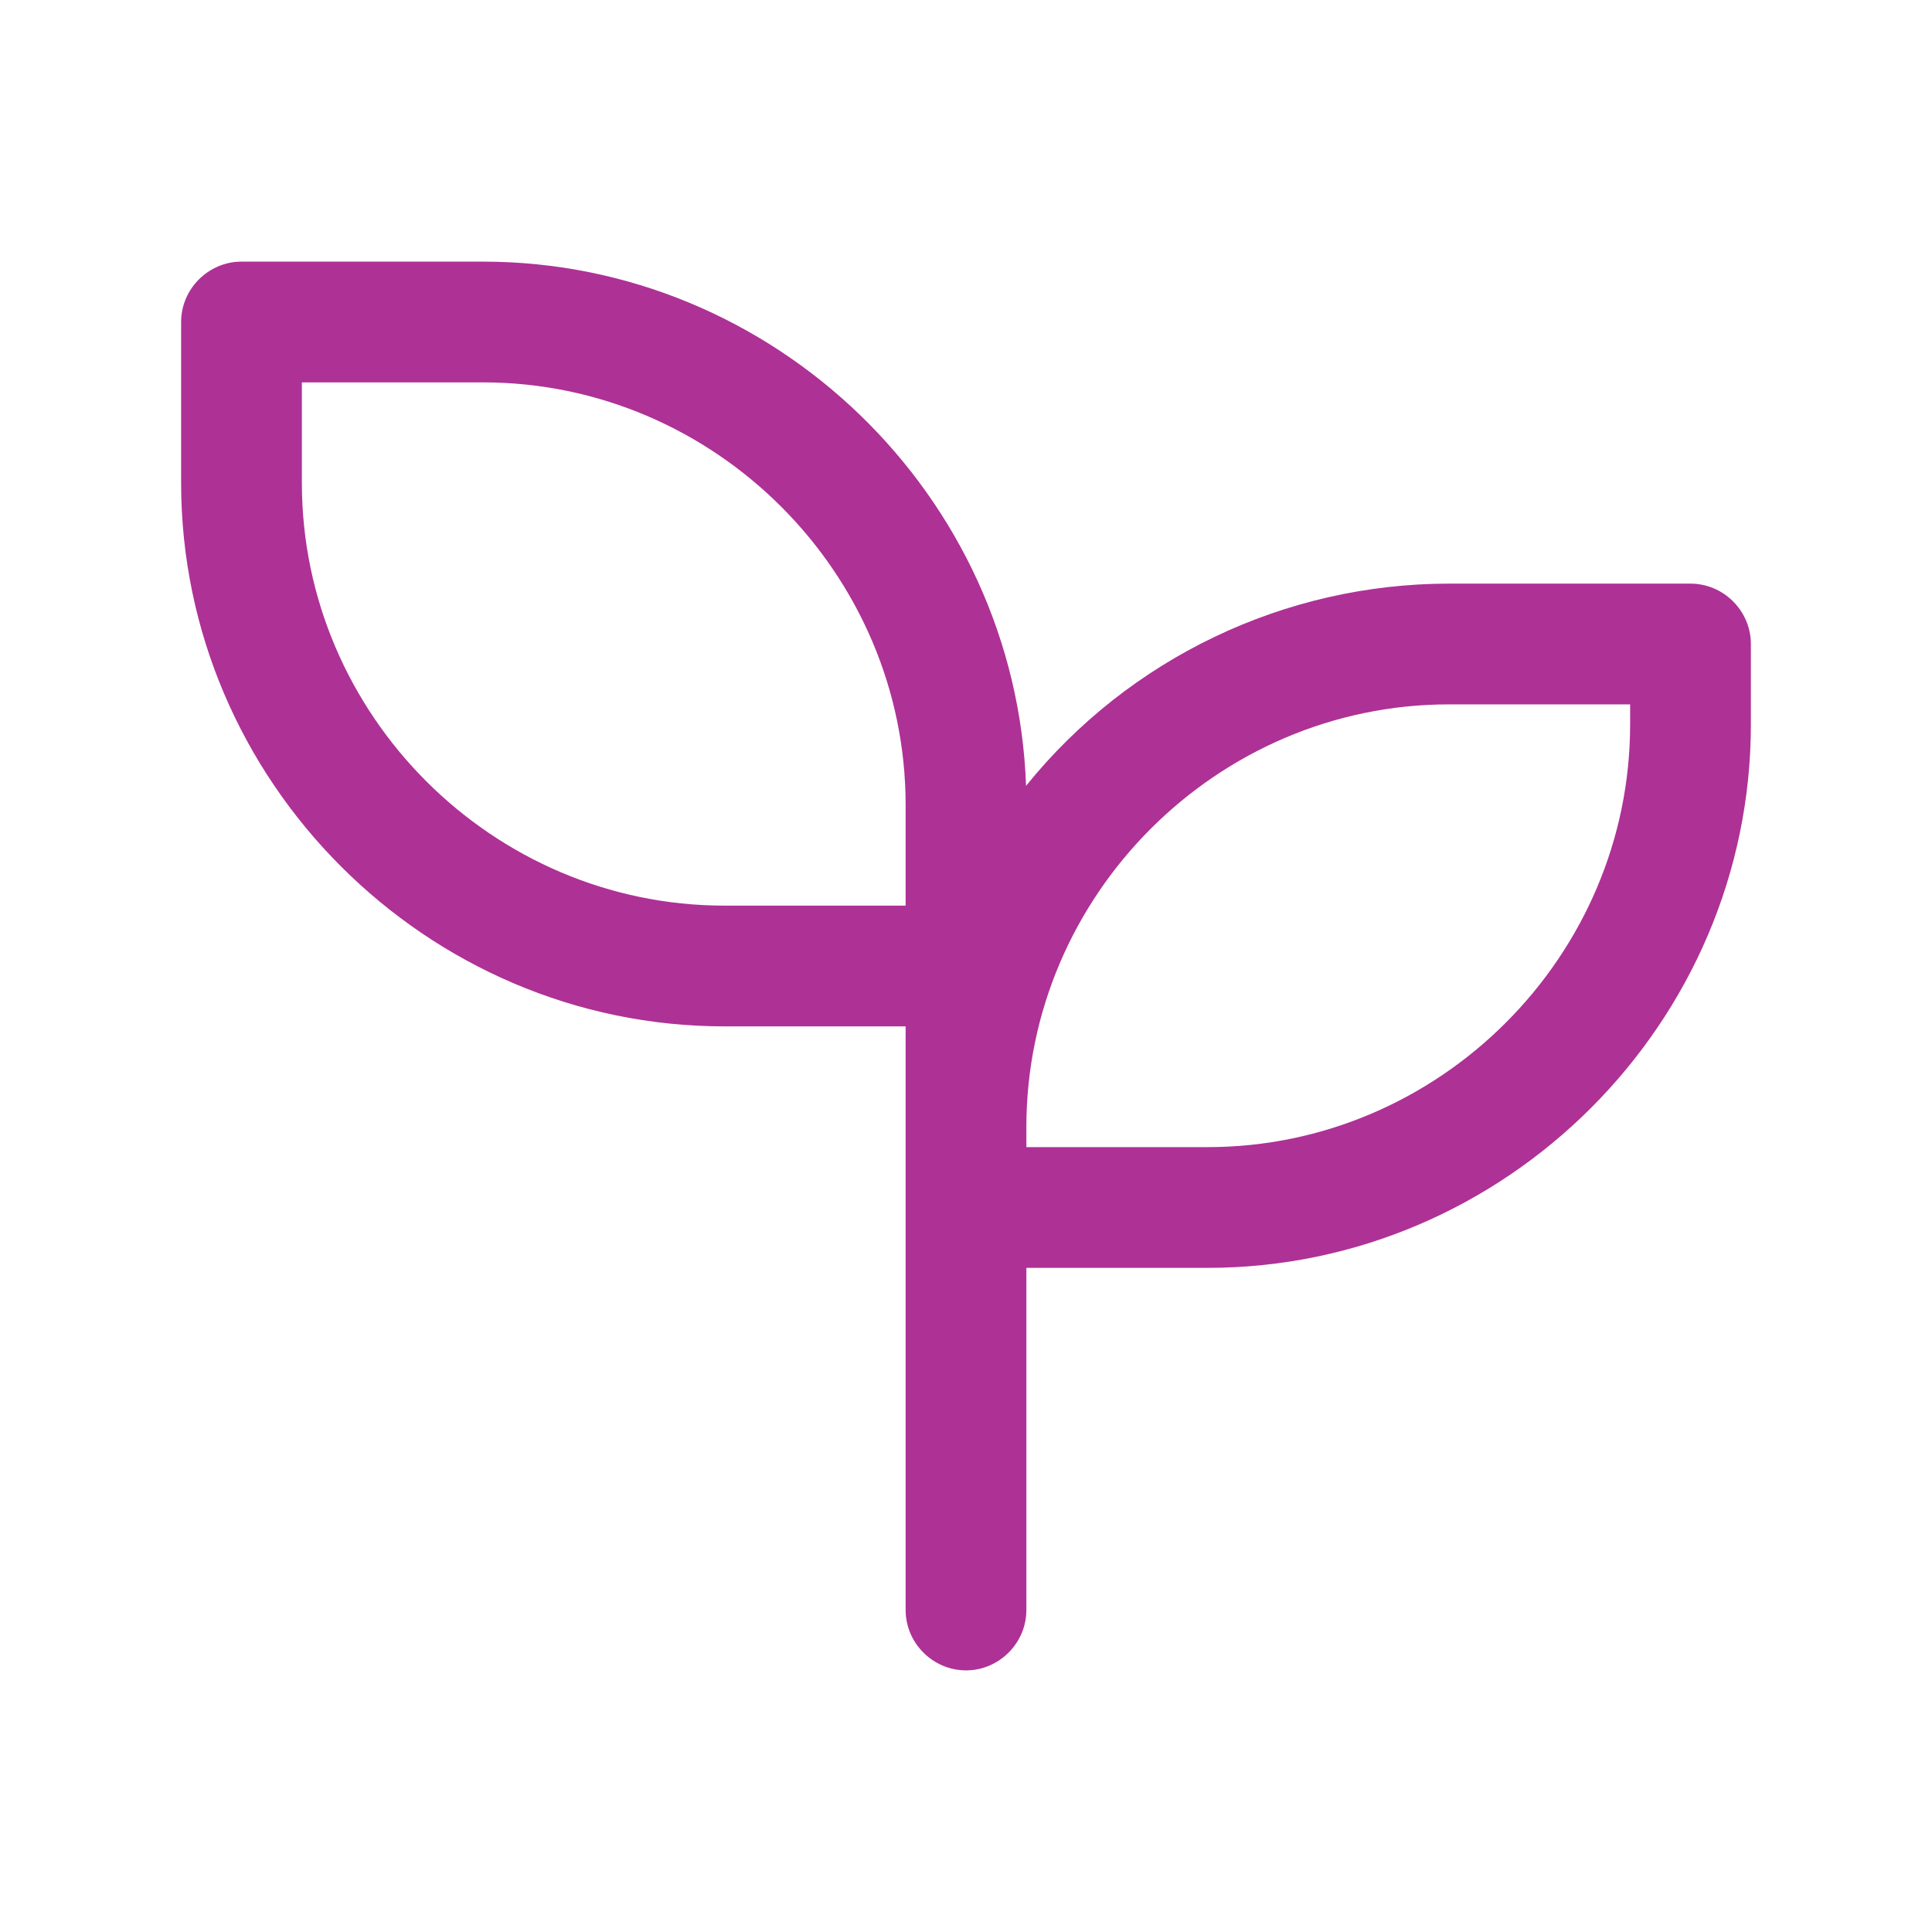 <?xml version="1.0" encoding="UTF-8" standalone="no"?>
<!DOCTYPE svg PUBLIC "-//W3C//DTD SVG 1.1//EN" "http://www.w3.org/Graphics/SVG/1.1/DTD/svg11.dtd">
<svg width="100%" height="100%" viewBox="0 0 24 24" version="1.1" xmlns="http://www.w3.org/2000/svg" xmlns:xlink="http://www.w3.org/1999/xlink" xml:space="preserve" xmlns:serif="http://www.serif.com/" style="fill-rule:evenodd;clip-rule:evenodd;stroke-linejoin:round;stroke-miterlimit:2;">
    <path d="M2.25,4C2.25,3.589 2.589,3.25 3,3.25L6,3.25C9.613,3.25 12.619,6.151 12.746,9.762C14.027,8.175 15.96,7.251 18,7.25L21,7.25C21.411,7.25 21.75,7.589 21.75,8L21.75,9C21.75,12.703 18.703,15.75 15,15.75L12.75,15.75L12.75,20C12.75,20.411 12.411,20.75 12,20.75C11.589,20.75 11.25,20.411 11.25,20L11.25,12.75L9,12.75C5.297,12.75 2.25,9.703 2.25,6L2.25,4ZM11.25,10C11.25,7.12 8.88,4.75 6,4.75L3.75,4.75L3.75,6C3.75,8.88 6.12,11.25 9,11.25L11.25,11.25L11.25,10ZM12.75,14.25L12.75,14C12.75,11.12 15.12,8.75 18,8.75L20.25,8.75L20.25,9C20.25,11.88 17.88,14.25 15,14.25L12.75,14.25Z" style="fill:rgb(174,49,150);"/>
</svg>

